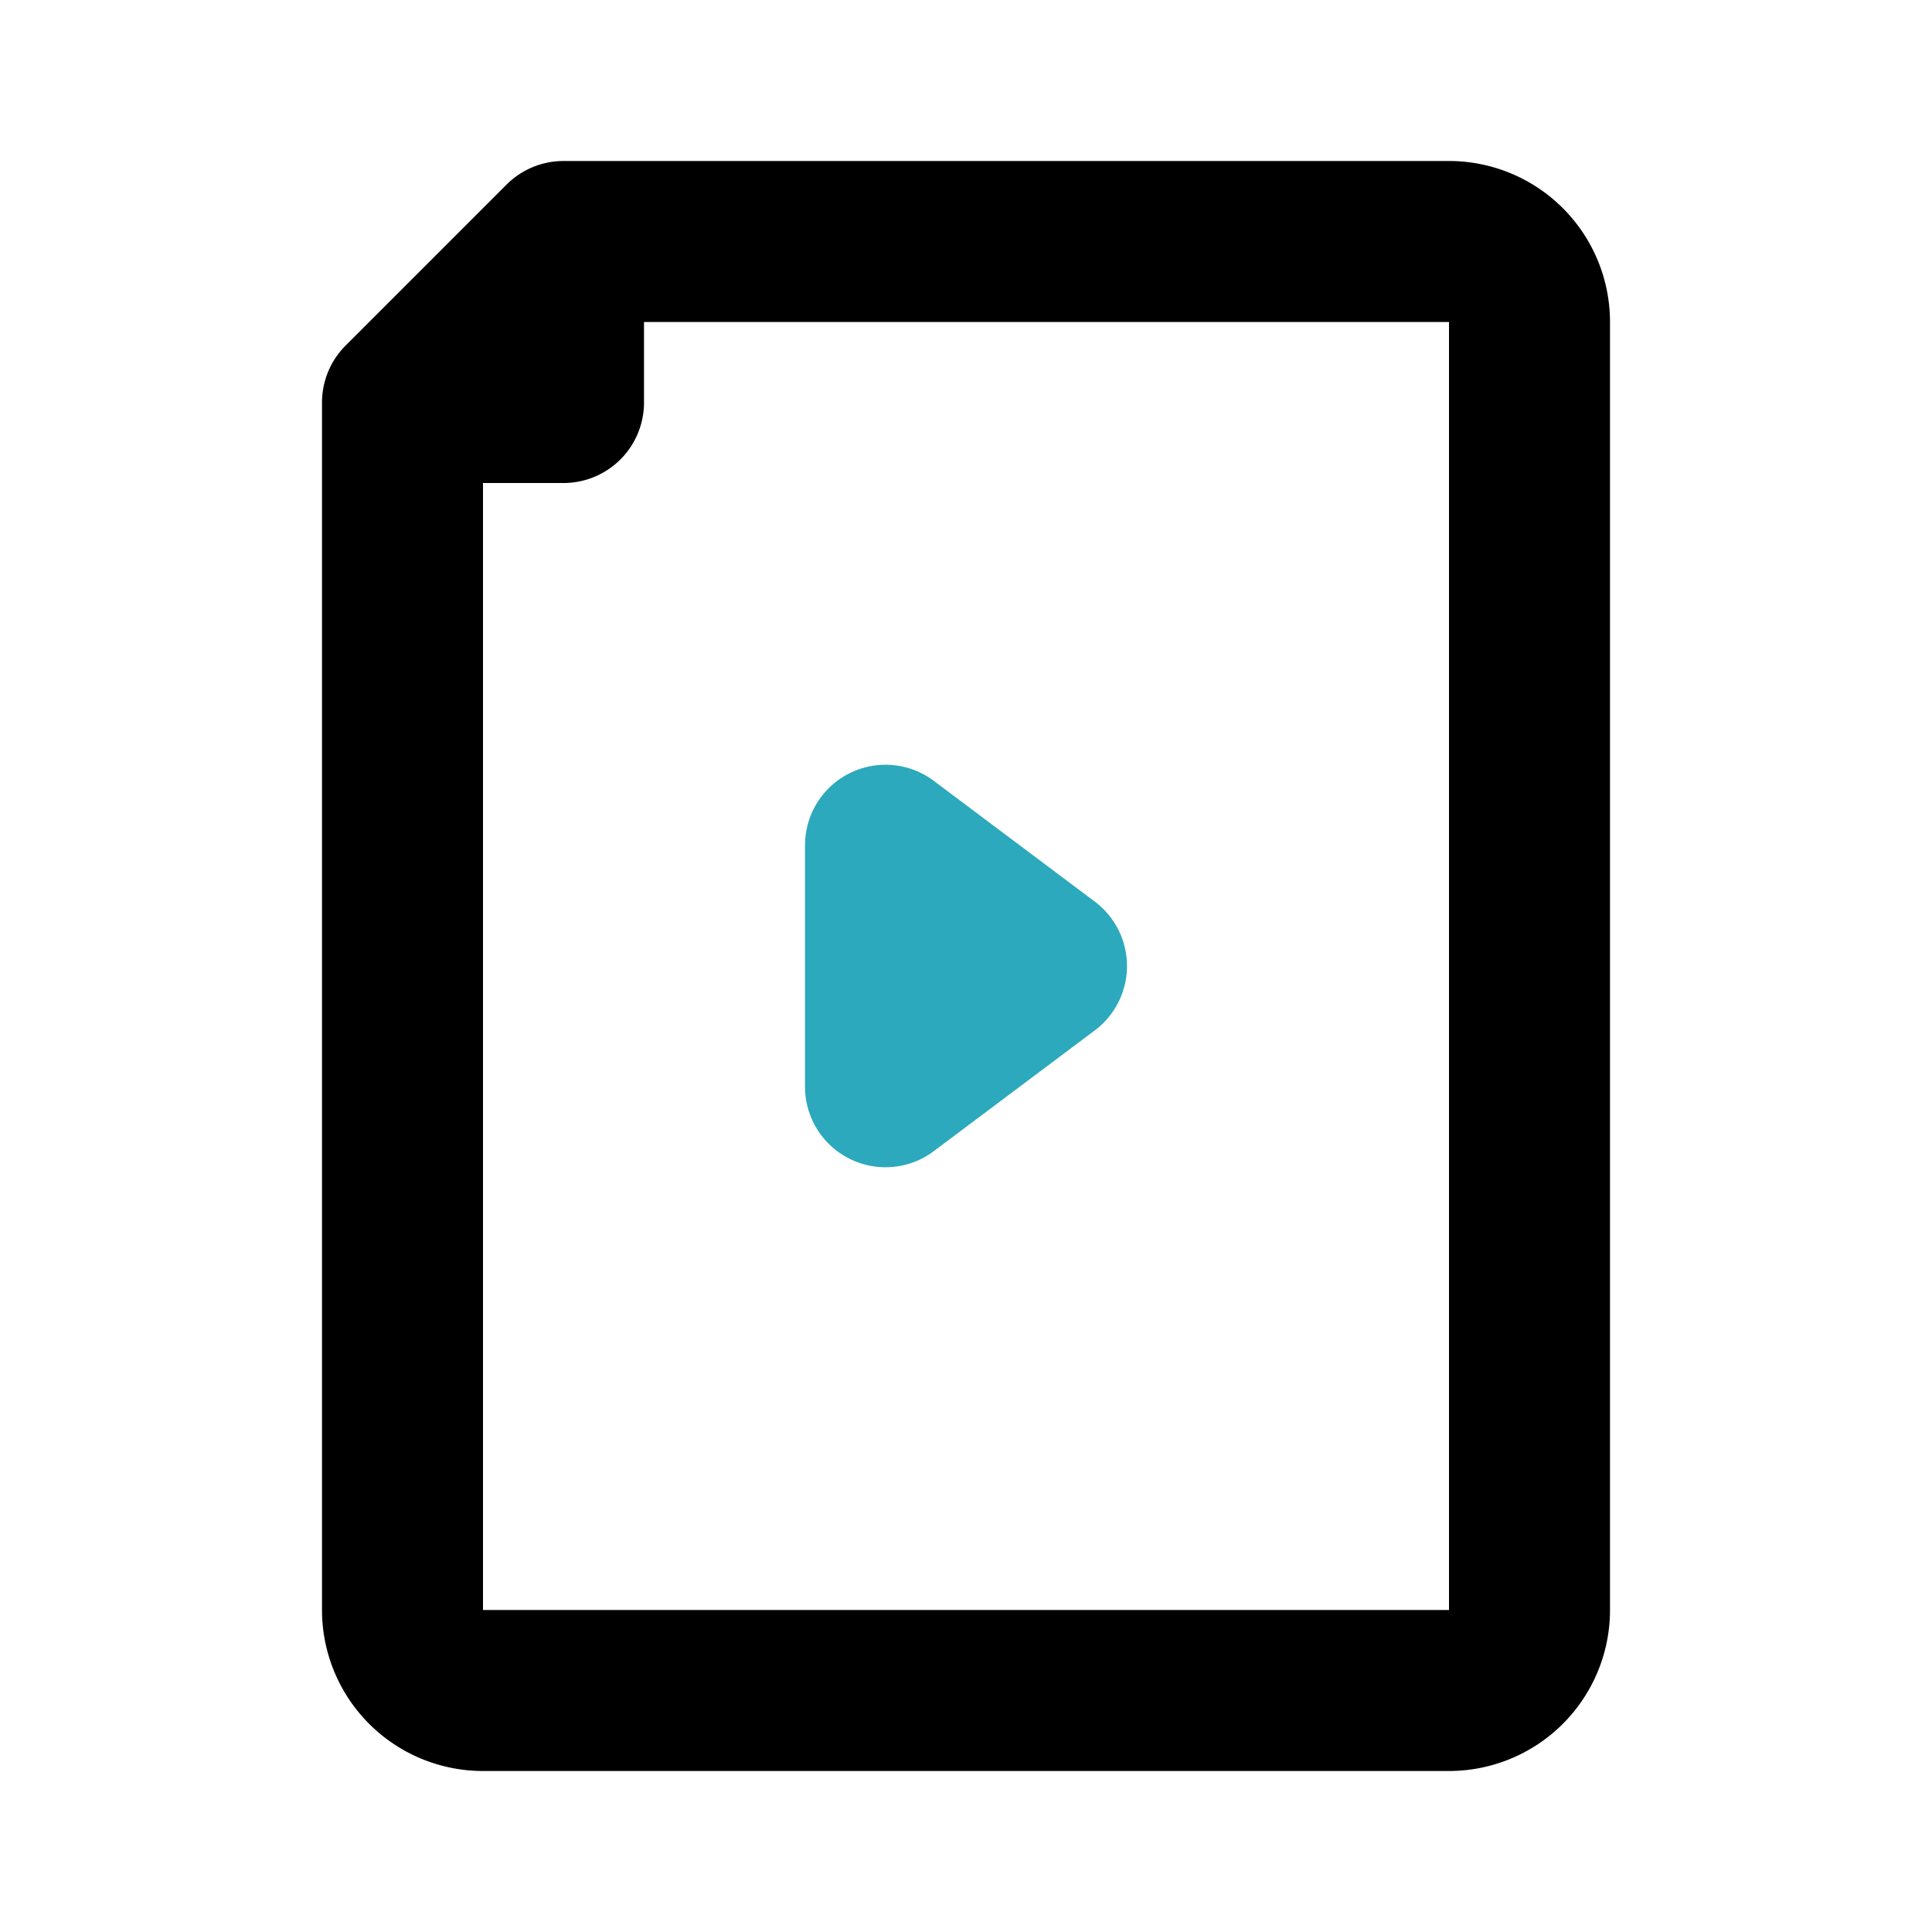 <?xml version="1.0" encoding="utf-8"?><!-- Uploaded to: SVG Repo, www.svgrepo.com, Generator: SVG Repo Mixer Tools -->
<svg fill="#000000" width="800px" height="800px" viewBox="0 0 24 24" id="file-video-3" data-name="Line Color" xmlns="http://www.w3.org/2000/svg" class="icon line-color"><polygon id="secondary" points="13 12 11 10.5 11 13.5 13 12" style="fill: none; stroke: rgb(44, 169, 188); stroke-linecap: round; stroke-linejoin: round; stroke-width: 2;"></polygon><path id="primary" d="M7,3H18a1,1,0,0,1,1,1V20a1,1,0,0,1-1,1H6a1,1,0,0,1-1-1V5ZM5,5H7V3Z" style="fill: none; stroke: rgb(0, 0, 0); stroke-linecap: round; stroke-linejoin: round; stroke-width: 2;"></path></svg>